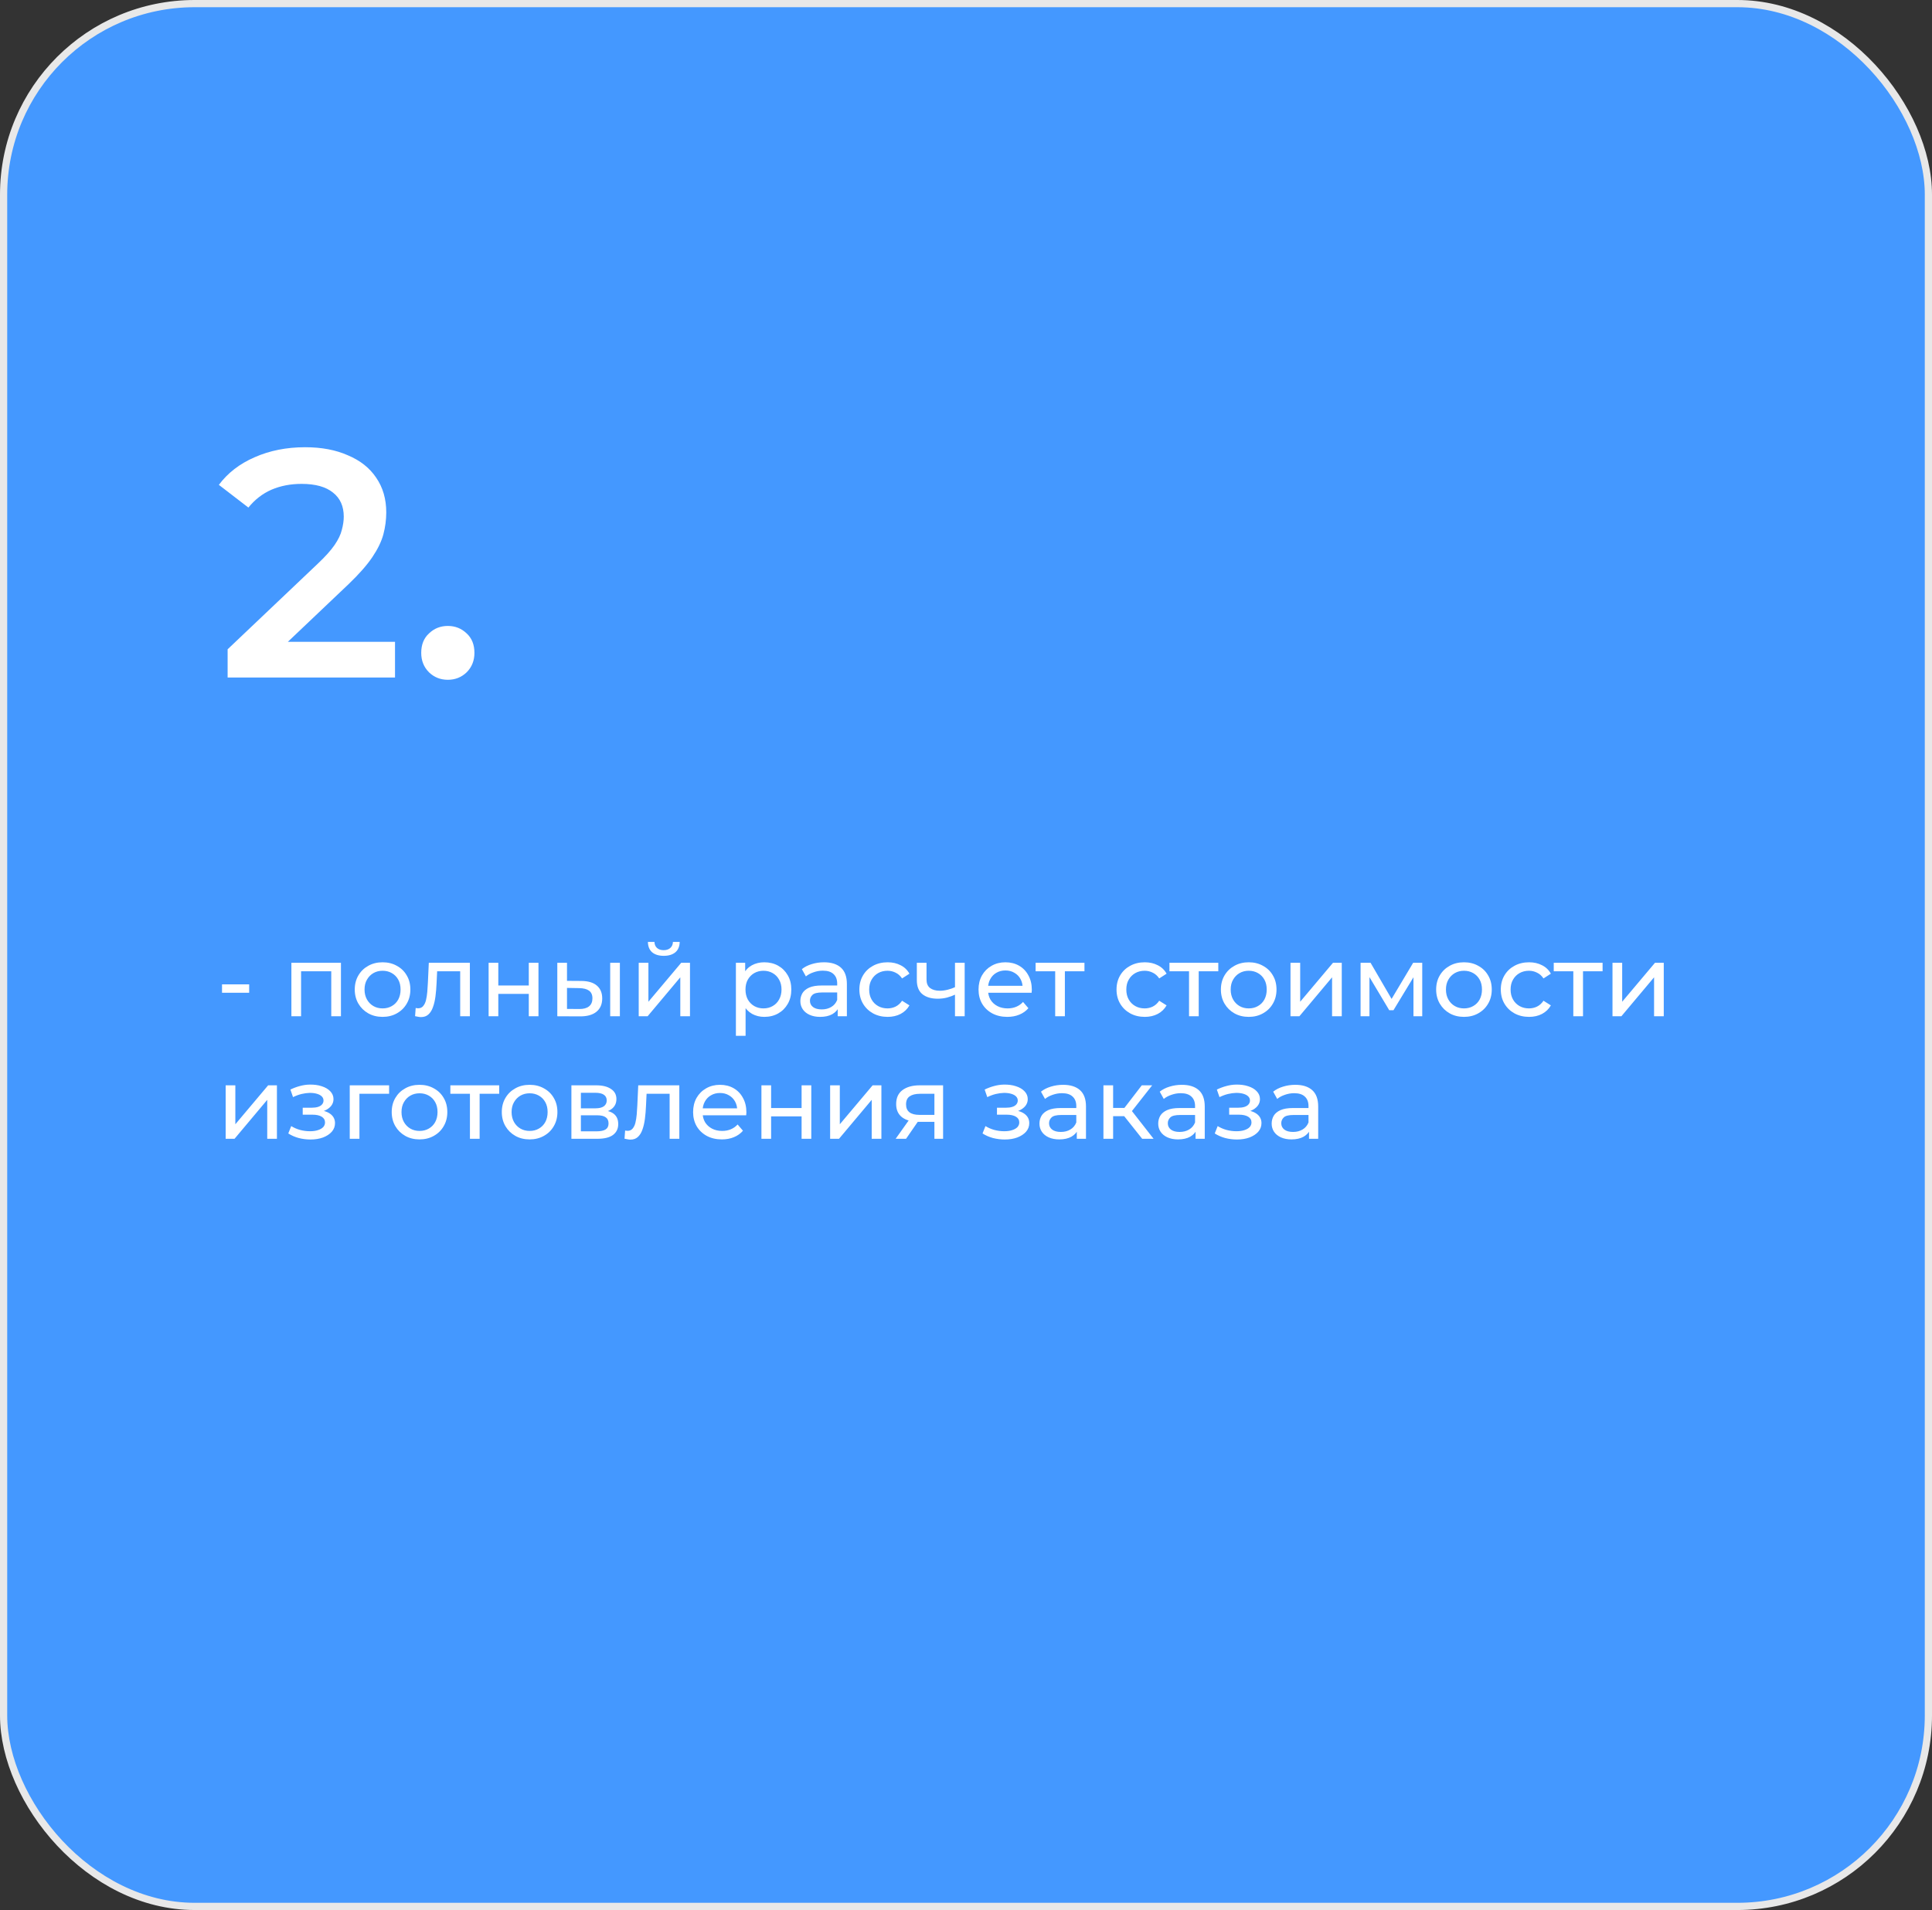 <?xml version="1.0" encoding="UTF-8"?> <svg xmlns="http://www.w3.org/2000/svg" width="268" height="265" viewBox="0 0 268 265" fill="none"><rect x="0" y="0" width="268" height="265" fill="#333333" stroke="none"/><rect x="0.5" y="0.5" width="267" height="264" rx="26.5" fill="#4498FF" stroke="#E8E8E8"></rect><path d="M30.798 137.738V136.576H34.564V137.738H30.798ZM40.421 141V133.58H47.295V141H45.951V134.42L46.273 134.756H41.443L41.765 134.42V141H40.421ZM53.074 141.084C52.327 141.084 51.664 140.921 51.086 140.594C50.507 140.267 50.05 139.819 49.714 139.25C49.378 138.671 49.21 138.018 49.21 137.29C49.21 136.553 49.378 135.899 49.714 135.33C50.05 134.761 50.507 134.317 51.086 134C51.664 133.673 52.327 133.51 53.074 133.51C53.811 133.51 54.469 133.673 55.048 134C55.636 134.317 56.093 134.761 56.42 135.33C56.756 135.89 56.924 136.543 56.924 137.29C56.924 138.027 56.756 138.681 56.42 139.25C56.093 139.819 55.636 140.267 55.048 140.594C54.469 140.921 53.811 141.084 53.074 141.084ZM53.074 139.908C53.55 139.908 53.974 139.801 54.348 139.586C54.73 139.371 55.029 139.068 55.244 138.676C55.458 138.275 55.566 137.813 55.566 137.29C55.566 136.758 55.458 136.301 55.244 135.918C55.029 135.526 54.73 135.223 54.348 135.008C53.974 134.793 53.55 134.686 53.074 134.686C52.598 134.686 52.173 134.793 51.8 135.008C51.426 135.223 51.128 135.526 50.904 135.918C50.68 136.301 50.568 136.758 50.568 137.29C50.568 137.813 50.68 138.275 50.904 138.676C51.128 139.068 51.426 139.371 51.8 139.586C52.173 139.801 52.598 139.908 53.074 139.908ZM57.578 140.986L57.662 139.852C57.727 139.861 57.788 139.871 57.844 139.88C57.9 139.889 57.951 139.894 57.998 139.894C58.297 139.894 58.53 139.791 58.698 139.586C58.875 139.381 59.006 139.11 59.09 138.774C59.174 138.429 59.234 138.041 59.272 137.612C59.309 137.183 59.337 136.753 59.356 136.324L59.482 133.58H65.18V141H63.836V134.364L64.158 134.756H60.35L60.658 134.35L60.56 136.408C60.532 137.061 60.48 137.673 60.406 138.242C60.331 138.811 60.215 139.311 60.056 139.74C59.907 140.169 59.697 140.505 59.426 140.748C59.164 140.991 58.824 141.112 58.404 141.112C58.282 141.112 58.152 141.098 58.012 141.07C57.881 141.051 57.736 141.023 57.578 140.986ZM67.779 141V133.58H69.123V136.73H73.351V133.58H74.695V141H73.351V137.892H69.123V141H67.779ZM84.644 141V133.58H85.988V141H84.644ZM80.654 136.1C81.597 136.109 82.311 136.324 82.796 136.744C83.29 137.164 83.538 137.757 83.538 138.522C83.538 139.325 83.267 139.945 82.726 140.384C82.194 140.813 81.428 141.023 80.43 141.014L77.308 141V133.58H78.652V136.086L80.654 136.1ZM80.332 139.992C80.929 140.001 81.386 139.88 81.704 139.628C82.021 139.376 82.18 139.003 82.18 138.508C82.18 138.023 82.021 137.668 81.704 137.444C81.396 137.22 80.939 137.103 80.332 137.094L78.652 137.066V139.978L80.332 139.992ZM88.601 141V133.58H89.945V138.984L94.495 133.58H95.713V141H94.369V135.596L89.833 141H88.601ZM92.073 132.614C91.391 132.614 90.855 132.451 90.463 132.124C90.08 131.788 89.884 131.307 89.875 130.682H90.785C90.794 131.037 90.911 131.317 91.135 131.522C91.368 131.727 91.676 131.83 92.059 131.83C92.442 131.83 92.749 131.727 92.983 131.522C93.216 131.317 93.338 131.037 93.347 130.682H94.285C94.275 131.307 94.075 131.788 93.683 132.124C93.291 132.451 92.754 132.614 92.073 132.614ZM106.015 141.084C105.399 141.084 104.835 140.944 104.321 140.664C103.817 140.375 103.411 139.95 103.103 139.39C102.805 138.83 102.655 138.13 102.655 137.29C102.655 136.45 102.8 135.75 103.089 135.19C103.388 134.63 103.789 134.21 104.293 133.93C104.807 133.65 105.381 133.51 106.015 133.51C106.743 133.51 107.387 133.669 107.947 133.986C108.507 134.303 108.951 134.747 109.277 135.316C109.604 135.876 109.767 136.534 109.767 137.29C109.767 138.046 109.604 138.709 109.277 139.278C108.951 139.847 108.507 140.291 107.947 140.608C107.387 140.925 106.743 141.084 106.015 141.084ZM102.081 143.716V133.58H103.369V135.582L103.285 137.304L103.425 139.026V143.716H102.081ZM105.903 139.908C106.379 139.908 106.804 139.801 107.177 139.586C107.56 139.371 107.859 139.068 108.073 138.676C108.297 138.275 108.409 137.813 108.409 137.29C108.409 136.758 108.297 136.301 108.073 135.918C107.859 135.526 107.56 135.223 107.177 135.008C106.804 134.793 106.379 134.686 105.903 134.686C105.437 134.686 105.012 134.793 104.629 135.008C104.256 135.223 103.957 135.526 103.733 135.918C103.519 136.301 103.411 136.758 103.411 137.29C103.411 137.813 103.519 138.275 103.733 138.676C103.957 139.068 104.256 139.371 104.629 139.586C105.012 139.801 105.437 139.908 105.903 139.908ZM116.202 141V139.432L116.132 139.138V136.464C116.132 135.895 115.964 135.456 115.628 135.148C115.301 134.831 114.806 134.672 114.144 134.672C113.705 134.672 113.276 134.747 112.856 134.896C112.436 135.036 112.081 135.227 111.792 135.47L111.232 134.462C111.614 134.154 112.072 133.921 112.604 133.762C113.145 133.594 113.71 133.51 114.298 133.51C115.315 133.51 116.099 133.757 116.65 134.252C117.2 134.747 117.476 135.503 117.476 136.52V141H116.202ZM113.766 141.084C113.215 141.084 112.73 140.991 112.31 140.804C111.899 140.617 111.582 140.361 111.358 140.034C111.134 139.698 111.022 139.32 111.022 138.9C111.022 138.499 111.115 138.135 111.302 137.808C111.498 137.481 111.81 137.22 112.24 137.024C112.678 136.828 113.266 136.73 114.004 136.73H116.356V137.696H114.06C113.388 137.696 112.935 137.808 112.702 138.032C112.468 138.256 112.352 138.527 112.352 138.844C112.352 139.208 112.496 139.502 112.786 139.726C113.075 139.941 113.476 140.048 113.99 140.048C114.494 140.048 114.932 139.936 115.306 139.712C115.688 139.488 115.964 139.161 116.132 138.732L116.398 139.656C116.22 140.095 115.908 140.445 115.46 140.706C115.012 140.958 114.447 141.084 113.766 141.084ZM123.13 141.084C122.374 141.084 121.697 140.921 121.1 140.594C120.512 140.267 120.05 139.819 119.714 139.25C119.378 138.681 119.21 138.027 119.21 137.29C119.21 136.553 119.378 135.899 119.714 135.33C120.05 134.761 120.512 134.317 121.1 134C121.697 133.673 122.374 133.51 123.13 133.51C123.802 133.51 124.399 133.645 124.922 133.916C125.454 134.177 125.864 134.569 126.154 135.092L125.132 135.75C124.889 135.386 124.59 135.12 124.236 134.952C123.89 134.775 123.517 134.686 123.116 134.686C122.63 134.686 122.196 134.793 121.814 135.008C121.431 135.223 121.128 135.526 120.904 135.918C120.68 136.301 120.568 136.758 120.568 137.29C120.568 137.822 120.68 138.284 120.904 138.676C121.128 139.068 121.431 139.371 121.814 139.586C122.196 139.801 122.63 139.908 123.116 139.908C123.517 139.908 123.89 139.824 124.236 139.656C124.59 139.479 124.889 139.208 125.132 138.844L126.154 139.488C125.864 140.001 125.454 140.398 124.922 140.678C124.399 140.949 123.802 141.084 123.13 141.084ZM132.57 137.962C132.178 138.149 131.772 138.298 131.352 138.41C130.941 138.513 130.516 138.564 130.078 138.564C129.182 138.564 128.472 138.354 127.95 137.934C127.436 137.514 127.18 136.865 127.18 135.988V133.58H128.524V135.904C128.524 136.436 128.687 136.828 129.014 137.08C129.35 137.332 129.798 137.458 130.358 137.458C130.712 137.458 131.076 137.411 131.45 137.318C131.832 137.225 132.206 137.094 132.57 136.926V137.962ZM132.472 141V133.58H133.816V141H132.472ZM139.729 141.084C138.936 141.084 138.236 140.921 137.629 140.594C137.032 140.267 136.565 139.819 136.229 139.25C135.902 138.681 135.739 138.027 135.739 137.29C135.739 136.553 135.898 135.899 136.215 135.33C136.542 134.761 136.985 134.317 137.545 134C138.114 133.673 138.754 133.51 139.463 133.51C140.182 133.51 140.816 133.669 141.367 133.986C141.918 134.303 142.347 134.751 142.655 135.33C142.972 135.899 143.131 136.567 143.131 137.332C143.131 137.388 143.126 137.453 143.117 137.528C143.117 137.603 143.112 137.673 143.103 137.738H136.789V136.772H142.403L141.857 137.108C141.866 136.632 141.768 136.207 141.563 135.834C141.358 135.461 141.073 135.171 140.709 134.966C140.354 134.751 139.939 134.644 139.463 134.644C138.996 134.644 138.581 134.751 138.217 134.966C137.853 135.171 137.568 135.465 137.363 135.848C137.158 136.221 137.055 136.651 137.055 137.136V137.36C137.055 137.855 137.167 138.298 137.391 138.69C137.624 139.073 137.946 139.371 138.357 139.586C138.768 139.801 139.239 139.908 139.771 139.908C140.21 139.908 140.606 139.833 140.961 139.684C141.325 139.535 141.642 139.311 141.913 139.012L142.655 139.88C142.319 140.272 141.899 140.571 141.395 140.776C140.9 140.981 140.345 141.084 139.729 141.084ZM146.372 141V134.406L146.708 134.756H143.656V133.58H150.432V134.756H147.394L147.716 134.406V141H146.372ZM158.8 141.084C158.044 141.084 157.367 140.921 156.77 140.594C156.182 140.267 155.72 139.819 155.384 139.25C155.048 138.681 154.88 138.027 154.88 137.29C154.88 136.553 155.048 135.899 155.384 135.33C155.72 134.761 156.182 134.317 156.77 134C157.367 133.673 158.044 133.51 158.8 133.51C159.472 133.51 160.069 133.645 160.592 133.916C161.124 134.177 161.534 134.569 161.824 135.092L160.802 135.75C160.559 135.386 160.26 135.12 159.906 134.952C159.56 134.775 159.187 134.686 158.786 134.686C158.3 134.686 157.866 134.793 157.484 135.008C157.101 135.223 156.798 135.526 156.574 135.918C156.35 136.301 156.238 136.758 156.238 137.29C156.238 137.822 156.35 138.284 156.574 138.676C156.798 139.068 157.101 139.371 157.484 139.586C157.866 139.801 158.3 139.908 158.786 139.908C159.187 139.908 159.56 139.824 159.906 139.656C160.26 139.479 160.559 139.208 160.802 138.844L161.824 139.488C161.534 140.001 161.124 140.398 160.592 140.678C160.069 140.949 159.472 141.084 158.8 141.084ZM164.938 141V134.406L165.274 134.756H162.222V133.58H168.998V134.756H165.96L166.282 134.406V141H164.938ZM173.222 141.084C172.476 141.084 171.813 140.921 171.234 140.594C170.656 140.267 170.198 139.819 169.862 139.25C169.526 138.671 169.358 138.018 169.358 137.29C169.358 136.553 169.526 135.899 169.862 135.33C170.198 134.761 170.656 134.317 171.234 134C171.813 133.673 172.476 133.51 173.222 133.51C173.96 133.51 174.618 133.673 175.196 134C175.784 134.317 176.242 134.761 176.568 135.33C176.904 135.89 177.072 136.543 177.072 137.29C177.072 138.027 176.904 138.681 176.568 139.25C176.242 139.819 175.784 140.267 175.196 140.594C174.618 140.921 173.96 141.084 173.222 141.084ZM173.222 139.908C173.698 139.908 174.123 139.801 174.496 139.586C174.879 139.371 175.178 139.068 175.392 138.676C175.607 138.275 175.714 137.813 175.714 137.29C175.714 136.758 175.607 136.301 175.392 135.918C175.178 135.526 174.879 135.223 174.496 135.008C174.123 134.793 173.698 134.686 173.222 134.686C172.746 134.686 172.322 134.793 171.948 135.008C171.575 135.223 171.276 135.526 171.052 135.918C170.828 136.301 170.716 136.758 170.716 137.29C170.716 137.813 170.828 138.275 171.052 138.676C171.276 139.068 171.575 139.371 171.948 139.586C172.322 139.801 172.746 139.908 173.222 139.908ZM179.013 141V133.58H180.357V138.984L184.907 133.58H186.125V141H184.781V135.596L180.245 141H179.013ZM188.734 141V133.58H190.12L193.312 139.068H192.752L196.028 133.58H197.288V141H196.07V135.092L196.294 135.218L193.298 140.16H192.71L189.7 135.12L189.966 135.064V141H188.734ZM203.082 141.084C202.335 141.084 201.672 140.921 201.094 140.594C200.515 140.267 200.058 139.819 199.722 139.25C199.386 138.671 199.218 138.018 199.218 137.29C199.218 136.553 199.386 135.899 199.722 135.33C200.058 134.761 200.515 134.317 201.094 134C201.672 133.673 202.335 133.51 203.082 133.51C203.819 133.51 204.477 133.673 205.056 134C205.644 134.317 206.101 134.761 206.428 135.33C206.764 135.89 206.932 136.543 206.932 137.29C206.932 138.027 206.764 138.681 206.428 139.25C206.101 139.819 205.644 140.267 205.056 140.594C204.477 140.921 203.819 141.084 203.082 141.084ZM203.082 139.908C203.558 139.908 203.982 139.801 204.356 139.586C204.738 139.371 205.037 139.068 205.252 138.676C205.466 138.275 205.574 137.813 205.574 137.29C205.574 136.758 205.466 136.301 205.252 135.918C205.037 135.526 204.738 135.223 204.356 135.008C203.982 134.793 203.558 134.686 203.082 134.686C202.606 134.686 202.181 134.793 201.808 135.008C201.434 135.223 201.136 135.526 200.912 135.918C200.688 136.301 200.576 136.758 200.576 137.29C200.576 137.813 200.688 138.275 200.912 138.676C201.136 139.068 201.434 139.371 201.808 139.586C202.181 139.801 202.606 139.908 203.082 139.908ZM212.106 141.084C211.35 141.084 210.674 140.921 210.076 140.594C209.488 140.267 209.026 139.819 208.69 139.25C208.354 138.681 208.186 138.027 208.186 137.29C208.186 136.553 208.354 135.899 208.69 135.33C209.026 134.761 209.488 134.317 210.076 134C210.674 133.673 211.35 133.51 212.106 133.51C212.778 133.51 213.376 133.645 213.898 133.916C214.43 134.177 214.841 134.569 215.13 135.092L214.108 135.75C213.866 135.386 213.567 135.12 213.212 134.952C212.867 134.775 212.494 134.686 212.092 134.686C211.607 134.686 211.173 134.793 210.79 135.008C210.408 135.223 210.104 135.526 209.88 135.918C209.656 136.301 209.544 136.758 209.544 137.29C209.544 137.822 209.656 138.284 209.88 138.676C210.104 139.068 210.408 139.371 210.79 139.586C211.173 139.801 211.607 139.908 212.092 139.908C212.494 139.908 212.867 139.824 213.212 139.656C213.567 139.479 213.866 139.208 214.108 138.844L215.13 139.488C214.841 140.001 214.43 140.398 213.898 140.678C213.376 140.949 212.778 141.084 212.106 141.084ZM218.245 141V134.406L218.581 134.756H215.529V133.58H222.305V134.756H219.267L219.589 134.406V141H218.245ZM223.679 141V133.58H225.023V138.984L229.573 133.58H230.791V141H229.447V135.596L224.911 141H223.679ZM31.302 158V150.58H32.646V155.984L37.196 150.58H38.414V158H37.07V152.596L32.534 158H31.302ZM43.07 158.098C42.51 158.098 41.959 158.028 41.418 157.888C40.886 157.739 40.41 157.529 39.99 157.258L40.396 156.236C40.75 156.46 41.156 156.637 41.614 156.768C42.071 156.889 42.533 156.95 43 156.95C43.429 156.95 43.798 156.899 44.106 156.796C44.423 156.693 44.666 156.553 44.834 156.376C45.002 156.189 45.086 155.975 45.086 155.732C45.086 155.387 44.932 155.121 44.624 154.934C44.316 154.747 43.886 154.654 43.336 154.654H41.992V153.688H43.252C43.578 153.688 43.863 153.651 44.106 153.576C44.348 153.501 44.535 153.389 44.666 153.24C44.806 153.081 44.876 152.899 44.876 152.694C44.876 152.47 44.796 152.279 44.638 152.12C44.479 151.961 44.255 151.84 43.966 151.756C43.686 151.672 43.354 151.63 42.972 151.63C42.598 151.639 42.216 151.691 41.824 151.784C41.441 151.877 41.049 152.022 40.648 152.218L40.284 151.168C40.732 150.953 41.17 150.79 41.6 150.678C42.038 150.557 42.472 150.491 42.902 150.482C43.546 150.463 44.12 150.538 44.624 150.706C45.128 150.865 45.524 151.098 45.814 151.406C46.112 151.714 46.262 152.078 46.262 152.498C46.262 152.853 46.15 153.17 45.926 153.45C45.702 153.721 45.403 153.935 45.03 154.094C44.656 154.253 44.227 154.332 43.742 154.332L43.798 154.01C44.628 154.01 45.282 154.173 45.758 154.5C46.234 154.827 46.472 155.27 46.472 155.83C46.472 156.278 46.322 156.675 46.024 157.02C45.725 157.356 45.319 157.622 44.806 157.818C44.302 158.005 43.723 158.098 43.07 158.098ZM48.515 158V150.58H53.975V151.756H49.537L49.859 151.448V158H48.515ZM58.201 158.084C57.454 158.084 56.791 157.921 56.213 157.594C55.634 157.267 55.177 156.819 54.841 156.25C54.505 155.671 54.337 155.018 54.337 154.29C54.337 153.553 54.505 152.899 54.841 152.33C55.177 151.761 55.634 151.317 56.213 151C56.791 150.673 57.454 150.51 58.201 150.51C58.938 150.51 59.596 150.673 60.175 151C60.763 151.317 61.22 151.761 61.547 152.33C61.883 152.89 62.051 153.543 62.051 154.29C62.051 155.027 61.883 155.681 61.547 156.25C61.22 156.819 60.763 157.267 60.175 157.594C59.596 157.921 58.938 158.084 58.201 158.084ZM58.201 156.908C58.677 156.908 59.101 156.801 59.475 156.586C59.857 156.371 60.156 156.068 60.371 155.676C60.585 155.275 60.693 154.813 60.693 154.29C60.693 153.758 60.585 153.301 60.371 152.918C60.156 152.526 59.857 152.223 59.475 152.008C59.101 151.793 58.677 151.686 58.201 151.686C57.725 151.686 57.3 151.793 56.927 152.008C56.553 152.223 56.255 152.526 56.031 152.918C55.807 153.301 55.695 153.758 55.695 154.29C55.695 154.813 55.807 155.275 56.031 155.676C56.255 156.068 56.553 156.371 56.927 156.586C57.3 156.801 57.725 156.908 58.201 156.908ZM65.188 158V151.406L65.524 151.756H62.472V150.58H69.248V151.756H66.21L66.532 151.406V158H65.188ZM73.472 158.084C72.725 158.084 72.063 157.921 71.484 157.594C70.906 157.267 70.448 156.819 70.112 156.25C69.776 155.671 69.608 155.018 69.608 154.29C69.608 153.553 69.776 152.899 70.112 152.33C70.448 151.761 70.906 151.317 71.484 151C72.063 150.673 72.725 150.51 73.472 150.51C74.21 150.51 74.868 150.673 75.446 151C76.034 151.317 76.492 151.761 76.818 152.33C77.154 152.89 77.322 153.543 77.322 154.29C77.322 155.027 77.154 155.681 76.818 156.25C76.492 156.819 76.034 157.267 75.446 157.594C74.868 157.921 74.21 158.084 73.472 158.084ZM73.472 156.908C73.948 156.908 74.373 156.801 74.746 156.586C75.129 156.371 75.427 156.068 75.642 155.676C75.857 155.275 75.964 154.813 75.964 154.29C75.964 153.758 75.857 153.301 75.642 152.918C75.427 152.526 75.129 152.223 74.746 152.008C74.373 151.793 73.948 151.686 73.472 151.686C72.996 151.686 72.572 151.793 72.198 152.008C71.825 152.223 71.526 152.526 71.302 152.918C71.078 153.301 70.966 153.758 70.966 154.29C70.966 154.813 71.078 155.275 71.302 155.676C71.526 156.068 71.825 156.371 72.198 156.586C72.572 156.801 72.996 156.908 73.472 156.908ZM79.263 158V150.58H82.707C83.575 150.58 84.256 150.748 84.751 151.084C85.255 151.411 85.507 151.877 85.507 152.484C85.507 153.091 85.269 153.562 84.793 153.898C84.326 154.225 83.706 154.388 82.931 154.388L83.141 154.024C84.028 154.024 84.686 154.187 85.115 154.514C85.544 154.841 85.759 155.321 85.759 155.956C85.759 156.6 85.516 157.104 85.031 157.468C84.555 157.823 83.822 158 82.833 158H79.263ZM80.579 156.964H82.735C83.295 156.964 83.715 156.88 83.995 156.712C84.275 156.535 84.415 156.255 84.415 155.872C84.415 155.48 84.284 155.195 84.023 155.018C83.771 154.831 83.37 154.738 82.819 154.738H80.579V156.964ZM80.579 153.772H82.595C83.108 153.772 83.496 153.679 83.757 153.492C84.028 153.296 84.163 153.025 84.163 152.68C84.163 152.325 84.028 152.059 83.757 151.882C83.496 151.705 83.108 151.616 82.595 151.616H80.579V153.772ZM86.63 157.986L86.715 156.852C86.78 156.861 86.841 156.871 86.897 156.88C86.953 156.889 87.004 156.894 87.05 156.894C87.349 156.894 87.582 156.791 87.751 156.586C87.928 156.381 88.058 156.11 88.142 155.774C88.227 155.429 88.287 155.041 88.325 154.612C88.362 154.183 88.39 153.753 88.409 153.324L88.534 150.58H94.233V158H92.888V151.364L93.21 151.756H89.403L89.71 151.35L89.612 153.408C89.585 154.061 89.533 154.673 89.459 155.242C89.384 155.811 89.267 156.311 89.109 156.74C88.959 157.169 88.749 157.505 88.478 157.748C88.217 157.991 87.876 158.112 87.457 158.112C87.335 158.112 87.204 158.098 87.064 158.07C86.934 158.051 86.789 158.023 86.63 157.986ZM100.135 158.084C99.342 158.084 98.642 157.921 98.035 157.594C97.438 157.267 96.971 156.819 96.635 156.25C96.309 155.681 96.145 155.027 96.145 154.29C96.145 153.553 96.304 152.899 96.621 152.33C96.948 151.761 97.391 151.317 97.951 151C98.521 150.673 99.16 150.51 99.869 150.51C100.588 150.51 101.223 150.669 101.773 150.986C102.324 151.303 102.753 151.751 103.061 152.33C103.379 152.899 103.537 153.567 103.537 154.332C103.537 154.388 103.533 154.453 103.523 154.528C103.523 154.603 103.519 154.673 103.509 154.738H97.195V153.772H102.809L102.263 154.108C102.273 153.632 102.175 153.207 101.969 152.834C101.764 152.461 101.479 152.171 101.115 151.966C100.761 151.751 100.345 151.644 99.869 151.644C99.403 151.644 98.987 151.751 98.623 151.966C98.259 152.171 97.975 152.465 97.769 152.848C97.564 153.221 97.461 153.651 97.461 154.136V154.36C97.461 154.855 97.573 155.298 97.797 155.69C98.031 156.073 98.353 156.371 98.763 156.586C99.174 156.801 99.645 156.908 100.177 156.908C100.616 156.908 101.013 156.833 101.367 156.684C101.731 156.535 102.049 156.311 102.319 156.012L103.061 156.88C102.725 157.272 102.305 157.571 101.801 157.776C101.307 157.981 100.751 158.084 100.135 158.084ZM105.622 158V150.58H106.966V153.73H111.194V150.58H112.538V158H111.194V154.892H106.966V158H105.622ZM115.152 158V150.58H116.496V155.984L121.046 150.58H122.264V158H120.92V152.596L116.384 158H115.152ZM129.618 158V155.396L129.828 155.648H127.462C126.473 155.648 125.698 155.438 125.138 155.018C124.588 154.598 124.312 153.987 124.312 153.184C124.312 152.325 124.606 151.677 125.194 151.238C125.792 150.799 126.585 150.58 127.574 150.58H130.822V158H129.618ZM124.242 158L126.258 155.158H127.644L125.684 158H124.242ZM129.618 154.976V151.378L129.828 151.756H127.616C127 151.756 126.524 151.873 126.188 152.106C125.852 152.33 125.684 152.703 125.684 153.226C125.684 154.197 126.31 154.682 127.56 154.682H129.828L129.618 154.976ZM139.374 158.098C138.814 158.098 138.264 158.028 137.722 157.888C137.19 157.739 136.714 157.529 136.294 157.258L136.7 156.236C137.055 156.46 137.461 156.637 137.918 156.768C138.376 156.889 138.838 156.95 139.304 156.95C139.734 156.95 140.102 156.899 140.41 156.796C140.728 156.693 140.97 156.553 141.138 156.376C141.306 156.189 141.39 155.975 141.39 155.732C141.39 155.387 141.236 155.121 140.928 154.934C140.62 154.747 140.191 154.654 139.64 154.654H138.296V153.688H139.556C139.883 153.688 140.168 153.651 140.41 153.576C140.653 153.501 140.84 153.389 140.97 153.24C141.11 153.081 141.18 152.899 141.18 152.694C141.18 152.47 141.101 152.279 140.942 152.12C140.784 151.961 140.56 151.84 140.27 151.756C139.99 151.672 139.659 151.63 139.276 151.63C138.903 151.639 138.52 151.691 138.128 151.784C137.746 151.877 137.354 152.022 136.952 152.218L136.588 151.168C137.036 150.953 137.475 150.79 137.904 150.678C138.343 150.557 138.777 150.491 139.206 150.482C139.85 150.463 140.424 150.538 140.928 150.706C141.432 150.865 141.829 151.098 142.118 151.406C142.417 151.714 142.566 152.078 142.566 152.498C142.566 152.853 142.454 153.17 142.23 153.45C142.006 153.721 141.708 153.935 141.334 154.094C140.961 154.253 140.532 154.332 140.046 154.332L140.102 154.01C140.933 154.01 141.586 154.173 142.062 154.5C142.538 154.827 142.776 155.27 142.776 155.83C142.776 156.278 142.627 156.675 142.328 157.02C142.03 157.356 141.624 157.622 141.11 157.818C140.606 158.005 140.028 158.098 139.374 158.098ZM149.37 158V156.432L149.3 156.138V153.464C149.3 152.895 149.132 152.456 148.796 152.148C148.469 151.831 147.974 151.672 147.312 151.672C146.873 151.672 146.444 151.747 146.024 151.896C145.604 152.036 145.249 152.227 144.96 152.47L144.4 151.462C144.782 151.154 145.24 150.921 145.772 150.762C146.313 150.594 146.878 150.51 147.466 150.51C148.483 150.51 149.267 150.757 149.818 151.252C150.368 151.747 150.644 152.503 150.644 153.52V158H149.37ZM146.934 158.084C146.383 158.084 145.898 157.991 145.478 157.804C145.067 157.617 144.75 157.361 144.526 157.034C144.302 156.698 144.19 156.32 144.19 155.9C144.19 155.499 144.283 155.135 144.47 154.808C144.666 154.481 144.978 154.22 145.408 154.024C145.846 153.828 146.434 153.73 147.172 153.73H149.524V154.696H147.228C146.556 154.696 146.103 154.808 145.87 155.032C145.636 155.256 145.52 155.527 145.52 155.844C145.52 156.208 145.664 156.502 145.954 156.726C146.243 156.941 146.644 157.048 147.158 157.048C147.662 157.048 148.1 156.936 148.474 156.712C148.856 156.488 149.132 156.161 149.3 155.732L149.566 156.656C149.388 157.095 149.076 157.445 148.628 157.706C148.18 157.958 147.615 158.084 146.934 158.084ZM158.44 158L155.57 154.388L156.676 153.716L160.022 158H158.44ZM153.064 158V150.58H154.408V158H153.064ZM154.002 154.864V153.716H156.452V154.864H154.002ZM156.788 154.444L155.542 154.276L158.384 150.58H159.826L156.788 154.444ZM165.844 158V156.432L165.774 156.138V153.464C165.774 152.895 165.606 152.456 165.27 152.148C164.944 151.831 164.449 151.672 163.786 151.672C163.348 151.672 162.918 151.747 162.498 151.896C162.078 152.036 161.724 152.227 161.434 152.47L160.874 151.462C161.257 151.154 161.714 150.921 162.246 150.762C162.788 150.594 163.352 150.51 163.94 150.51C164.958 150.51 165.742 150.757 166.292 151.252C166.843 151.747 167.118 152.503 167.118 153.52V158H165.844ZM163.408 158.084C162.858 158.084 162.372 157.991 161.952 157.804C161.542 157.617 161.224 157.361 161 157.034C160.776 156.698 160.664 156.32 160.664 155.9C160.664 155.499 160.758 155.135 160.944 154.808C161.14 154.481 161.453 154.22 161.882 154.024C162.321 153.828 162.909 153.73 163.646 153.73H165.998V154.696H163.702C163.03 154.696 162.578 154.808 162.344 155.032C162.111 155.256 161.994 155.527 161.994 155.844C161.994 156.208 162.139 156.502 162.428 156.726C162.718 156.941 163.119 157.048 163.632 157.048C164.136 157.048 164.575 156.936 164.948 156.712C165.331 156.488 165.606 156.161 165.774 155.732L166.04 156.656C165.863 157.095 165.55 157.445 165.102 157.706C164.654 157.958 164.09 158.084 163.408 158.084ZM171.585 158.098C171.025 158.098 170.475 158.028 169.933 157.888C169.401 157.739 168.925 157.529 168.505 157.258L168.911 156.236C169.266 156.46 169.672 156.637 170.129 156.768C170.587 156.889 171.049 156.95 171.515 156.95C171.945 156.95 172.313 156.899 172.621 156.796C172.939 156.693 173.181 156.553 173.349 156.376C173.517 156.189 173.601 155.975 173.601 155.732C173.601 155.387 173.447 155.121 173.139 154.934C172.831 154.747 172.402 154.654 171.851 154.654H170.507V153.688H171.767C172.094 153.688 172.379 153.651 172.621 153.576C172.864 153.501 173.051 153.389 173.181 153.24C173.321 153.081 173.391 152.899 173.391 152.694C173.391 152.47 173.312 152.279 173.153 152.12C172.995 151.961 172.771 151.84 172.481 151.756C172.201 151.672 171.87 151.63 171.487 151.63C171.114 151.639 170.731 151.691 170.339 151.784C169.957 151.877 169.565 152.022 169.163 152.218L168.799 151.168C169.247 150.953 169.686 150.79 170.115 150.678C170.554 150.557 170.988 150.491 171.417 150.482C172.061 150.463 172.635 150.538 173.139 150.706C173.643 150.865 174.04 151.098 174.329 151.406C174.628 151.714 174.777 152.078 174.777 152.498C174.777 152.853 174.665 153.17 174.441 153.45C174.217 153.721 173.919 153.935 173.545 154.094C173.172 154.253 172.743 154.332 172.257 154.332L172.313 154.01C173.144 154.01 173.797 154.173 174.273 154.5C174.749 154.827 174.987 155.27 174.987 155.83C174.987 156.278 174.838 156.675 174.539 157.02C174.241 157.356 173.835 157.622 173.321 157.818C172.817 158.005 172.239 158.098 171.585 158.098ZM181.581 158V156.432L181.511 156.138V153.464C181.511 152.895 181.343 152.456 181.007 152.148C180.68 151.831 180.185 151.672 179.523 151.672C179.084 151.672 178.655 151.747 178.235 151.896C177.815 152.036 177.46 152.227 177.171 152.47L176.611 151.462C176.993 151.154 177.451 150.921 177.983 150.762C178.524 150.594 179.089 150.51 179.677 150.51C180.694 150.51 181.478 150.757 182.029 151.252C182.579 151.747 182.855 152.503 182.855 153.52V158H181.581ZM179.145 158.084C178.594 158.084 178.109 157.991 177.689 157.804C177.278 157.617 176.961 157.361 176.737 157.034C176.513 156.698 176.401 156.32 176.401 155.9C176.401 155.499 176.494 155.135 176.681 154.808C176.877 154.481 177.189 154.22 177.619 154.024C178.057 153.828 178.645 153.73 179.383 153.73H181.735V154.696H179.439C178.767 154.696 178.314 154.808 178.081 155.032C177.847 155.256 177.731 155.527 177.731 155.844C177.731 156.208 177.875 156.502 178.165 156.726C178.454 156.941 178.855 157.048 179.369 157.048C179.873 157.048 180.311 156.936 180.685 156.712C181.067 156.488 181.343 156.161 181.511 155.732L181.777 156.656C181.599 157.095 181.287 157.445 180.839 157.706C180.391 157.958 179.826 158.084 179.145 158.084Z" fill="white"></path><path d="M31.575 94V90.085L44.085 78.205C45.135 77.215 45.915 76.345 46.425 75.595C46.935 74.845 47.265 74.155 47.415 73.525C47.595 72.865 47.685 72.25 47.685 71.68C47.685 70.24 47.19 69.13 46.2 68.35C45.21 67.54 43.755 67.135 41.835 67.135C40.305 67.135 38.91 67.405 37.65 67.945C36.42 68.485 35.355 69.31 34.455 70.42L30.36 67.27C31.59 65.62 33.24 64.345 35.31 63.445C37.41 62.515 39.75 62.05 42.33 62.05C44.61 62.05 46.59 62.425 48.27 63.175C49.98 63.895 51.285 64.93 52.185 66.28C53.115 67.63 53.58 69.235 53.58 71.095C53.58 72.115 53.445 73.135 53.175 74.155C52.905 75.145 52.395 76.195 51.645 77.305C50.895 78.415 49.8 79.66 48.36 81.04L37.605 91.255L36.39 89.05H54.795V94H31.575ZM62.121 94.315C61.101 94.315 60.231 93.97 59.511 93.28C58.791 92.56 58.431 91.66 58.431 90.58C58.431 89.44 58.791 88.54 59.511 87.88C60.231 87.19 61.101 86.845 62.121 86.845C63.141 86.845 64.011 87.19 64.731 87.88C65.451 88.54 65.811 89.44 65.811 90.58C65.811 91.66 65.451 92.56 64.731 93.28C64.011 93.97 63.141 94.315 62.121 94.315Z" fill="white"></path></svg> 